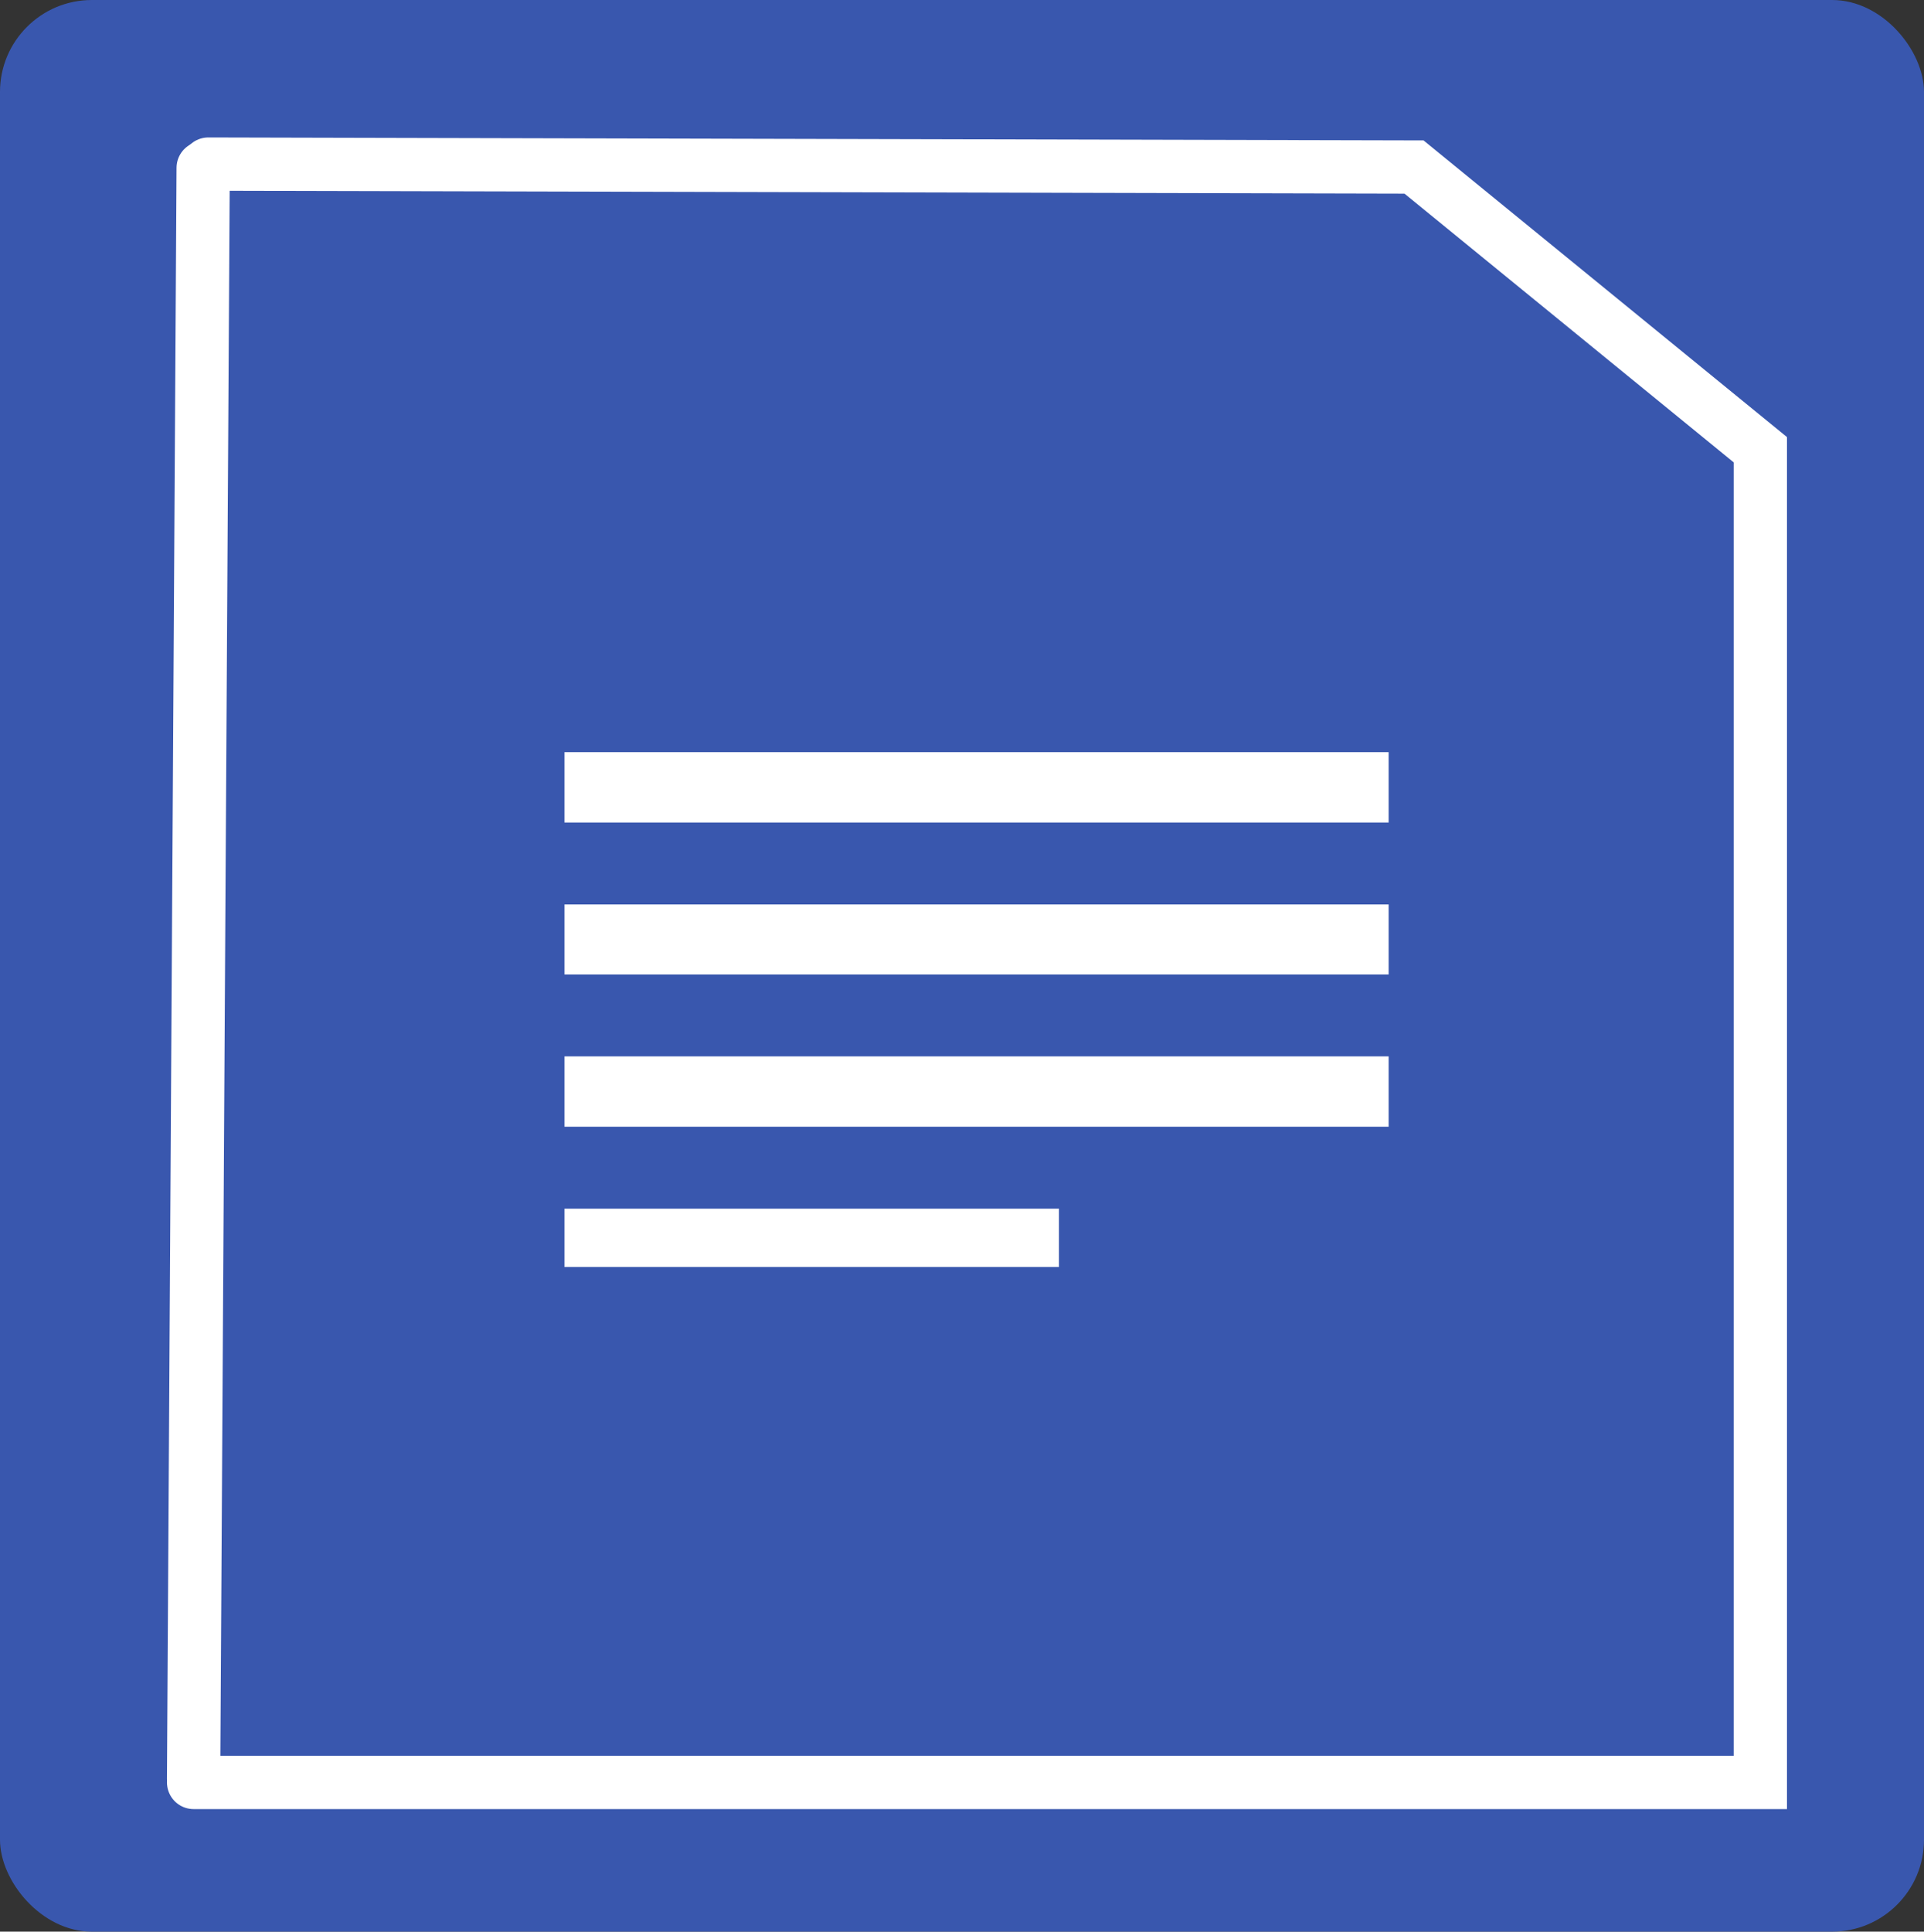 <?xml version="1.0" encoding="UTF-8" standalone="no"?>
<!-- Created with Inkscape (http://www.inkscape.org/) -->

<svg
   version="1.1"
   id="svg1"
   width="191.429"
   height="192.16"
   viewBox="0 0 191.43 192.16"
   sodipodi:docname="document3.svg"
   inkscape:version="1.4 (86a8ad7, 2024-10-11)"
   xml:space="preserve"
   xmlns:inkscape="http://www.inkscape.org/namespaces/inkscape"
   xmlns:sodipodi="http://sodipodi.sourceforge.net/DTD/sodipodi-0.dtd"
   xmlns="http://www.w3.org/2000/svg"
   xmlns:svg="http://www.w3.org/2000/svg"><rect x="0" y="0" width="191.43" height="192.16" fill="#333333" stroke="none"/><defs
     id="defs1" /><sodipodi:namedview
     id="namedview1"
     pagecolor="#ffffff"
     bordercolor="#000000"
     borderopacity="0.25"
     inkscape:showpageshadow="2"
     inkscape:pageopacity="0.0"
     inkscape:pagecheckerboard="0"
     inkscape:deskcolor="#d1d1d1"
     inkscape:zoom="2.4136365"
     inkscape:cx="144.38794"
     inkscape:cy="175.8757"
     inkscape:window-width="1920"
     inkscape:window-height="1129"
     inkscape:window-x="-8"
     inkscape:window-y="-8"
     inkscape:window-maximized="1"
     inkscape:current-layer="g1"><inkscape:page
       x="0"
       y="0"
       inkscape:label="1"
       id="page1"
       width="191.429"
       height="192.16"
       margin="0"
       bleed="0" /></sodipodi:namedview><g
     id="g1"
     inkscape:groupmode="layer"
     inkscape:label="1"
     transform="translate(-831.076,-544.534)"><rect
       style="opacity:0.989;fill:#3a58b0;fill-opacity:1;stroke-width:1.536;stroke-opacity:0.992"
       id="rect1-1-4"
       width="191.429"
       height="192.16"
       x="831.076"
       y="544.534"
       rx="9.144"
       ry="9.144" /><g
       id="g3"
       style="stroke-width:5.3;stroke-dasharray:none"><g
         id="g2"
         transform="translate(-268.94,-28.71)"
         style="stroke-width:5.3;stroke-dasharray:none;stroke-linecap:round"><path
           fill="#3980fb"
           d="m 1119.28,750.561 h 155.883 V 617.983 l -34.458,-28.123 -119.96,-0.293"
           id="path1"
           style="fill:none;stroke:#ffffff;stroke-width:5.3;stroke-linecap:round;stroke-dasharray:none;stroke-opacity:1"
           sodipodi:nodetypes="ccccc" /><path
           fill="#9ec2ff"
           d="m 1240.705,617.983 h 34.458 l -34.458,-28.123"
           id="path2"
           style="fill:none;stroke-width:5.3;stroke-dasharray:none;stroke-linecap:round" /><g
           id="g4"
           transform="matrix(0.041,0,0,0.033,1119.28,589.86)"
           style="stroke-width:143.014;stroke-dasharray:none;stroke-linecap:round"><path
             fill="#ffffff"
             d="M 900,1976 H 2900 V 1764 H 900 m 0,670 H 2900 V 2223 H 900 m 0,670 H 2900 V 2681 H 900 m 0,635 H 2100 V 3140 H 900"
             id="path4-3"
             style="stroke-width:143.014;stroke-dasharray:none;stroke-linecap:round" /></g></g><path
         style="fill:none;fill-opacity:0.992;stroke:#ffffff;stroke-width:5.3;stroke-linecap:round;stroke-dasharray:none;stroke-opacity:1"
         d="m 851.29,561.232 -0.952,160.251"
         id="path3"
         sodipodi:nodetypes="cc" /></g></g></svg>
